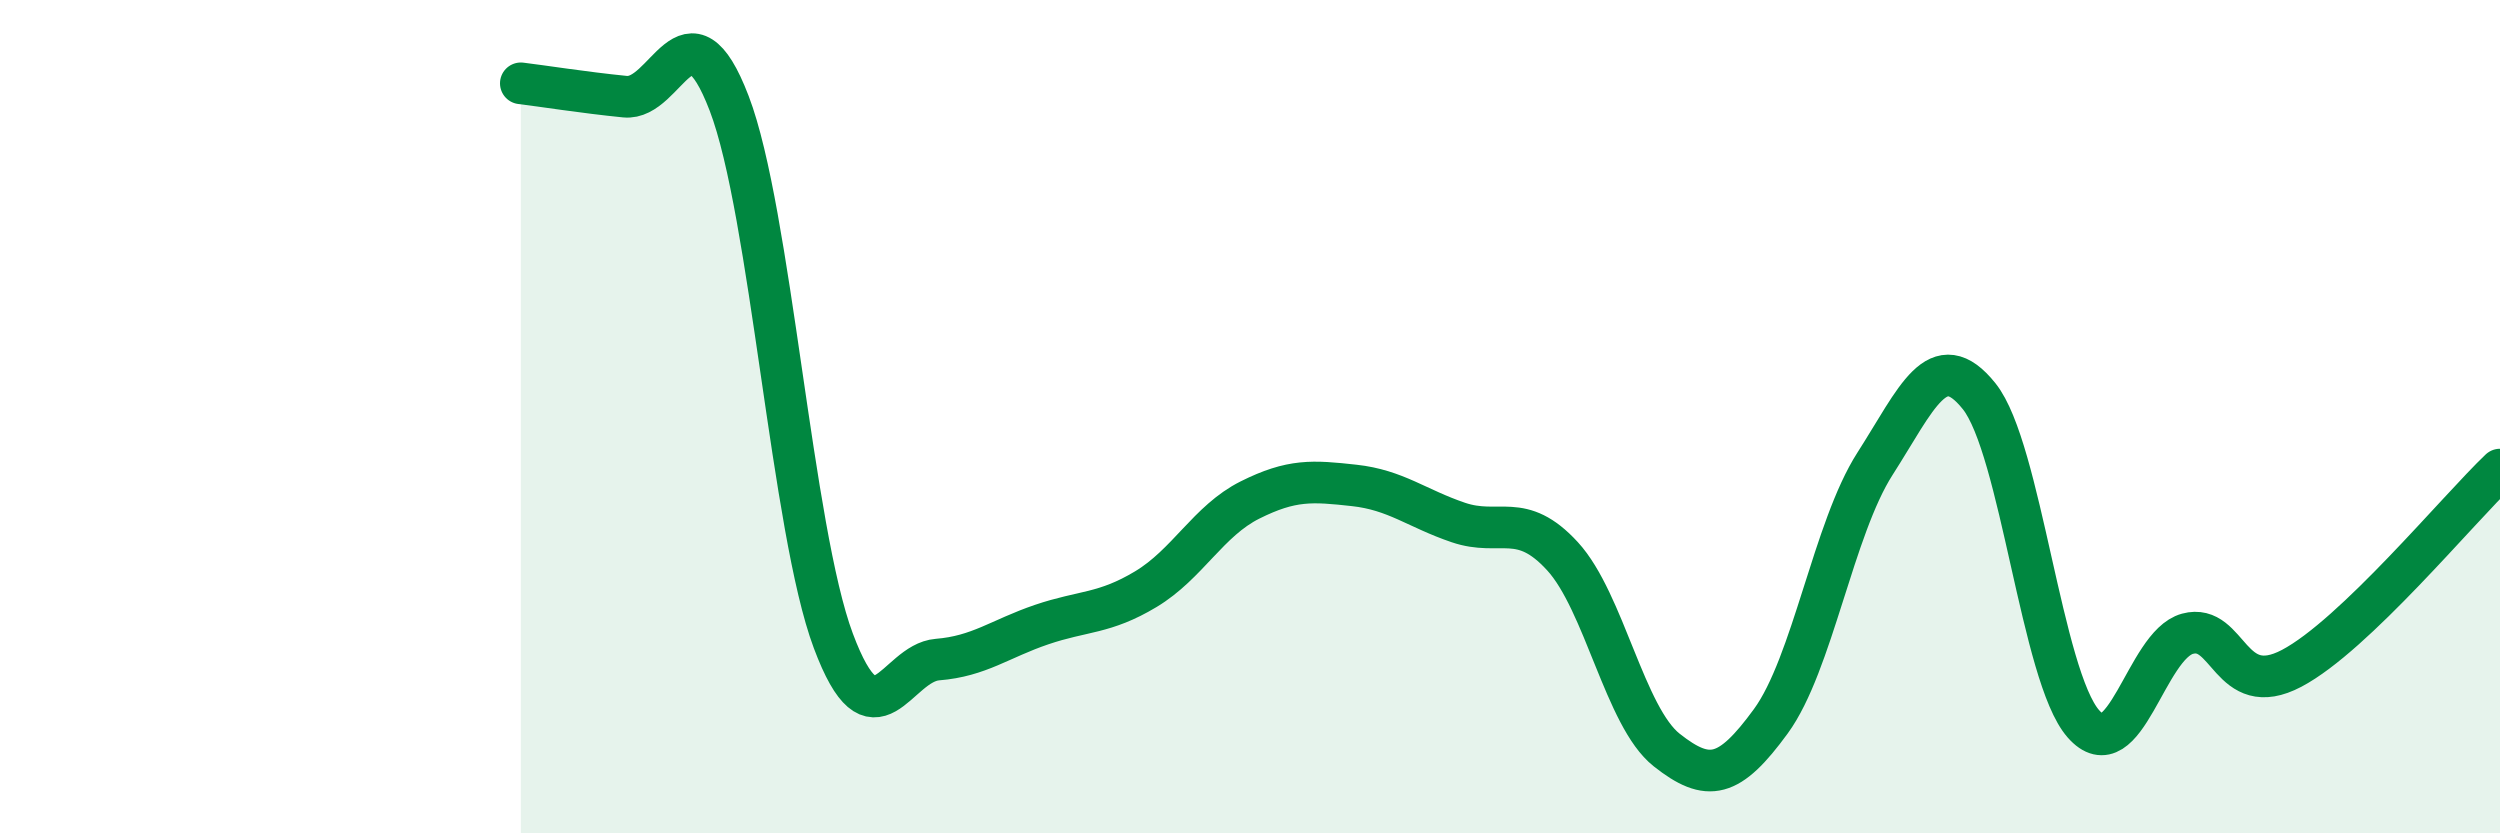
    <svg width="60" height="20" viewBox="0 0 60 20" xmlns="http://www.w3.org/2000/svg">
      <path
        d="M 12.5,2 C 13,2.06 14,2.22 15,2.32 C 16,2.42 16.5,-0.13 17.5,2.48 C 18.5,5.09 19,12.71 20,15.38 C 21,18.05 21.5,15.91 22.5,15.83 C 23.5,15.75 24,15.33 25,14.99 C 26,14.65 26.5,14.74 27.5,14.14 C 28.5,13.54 29,12.5 30,12 C 31,11.5 31.5,11.54 32.5,11.65 C 33.5,11.76 34,12.2 35,12.54 C 36,12.88 36.5,12.26 37.5,13.35 C 38.5,14.44 39,17.21 40,18 C 41,18.79 41.5,18.68 42.5,17.31 C 43.5,15.94 44,12.69 45,11.13 C 46,9.57 46.5,8.26 47.5,9.51 C 48.5,10.76 49,16.23 50,17.37 C 51,18.51 51.5,15.48 52.5,15.21 C 53.5,14.94 53.5,16.83 55,16.04 C 56.5,15.25 59,12.22 60,11.27L60 20L12.5 20Z"
        fill="#008740"
        opacity="0.1"
        stroke-linecap="round"
        stroke-linejoin="round"
      />
      <path
        d="M 12.5,2 C 13,2.06 14,2.22 15,2.32 C 16,2.42 16.5,-0.13 17.5,2.48 C 18.5,5.09 19,12.71 20,15.38 C 21,18.05 21.5,15.91 22.5,15.83 C 23.5,15.75 24,15.33 25,14.99 C 26,14.65 26.5,14.74 27.5,14.14 C 28.5,13.54 29,12.5 30,12 C 31,11.5 31.5,11.54 32.5,11.65 C 33.5,11.76 34,12.2 35,12.54 C 36,12.88 36.5,12.26 37.5,13.35 C 38.5,14.44 39,17.21 40,18 C 41,18.79 41.5,18.68 42.5,17.31 C 43.5,15.94 44,12.69 45,11.13 C 46,9.57 46.5,8.26 47.5,9.51 C 48.5,10.76 49,16.23 50,17.37 C 51,18.51 51.5,15.48 52.5,15.21 C 53.5,14.94 53.5,16.83 55,16.04 C 56.5,15.25 59,12.22 60,11.27"
        stroke="#008740"
        stroke-width="1"
        fill="none"
        stroke-linecap="round"
        stroke-linejoin="round"
      />
    </svg>
  